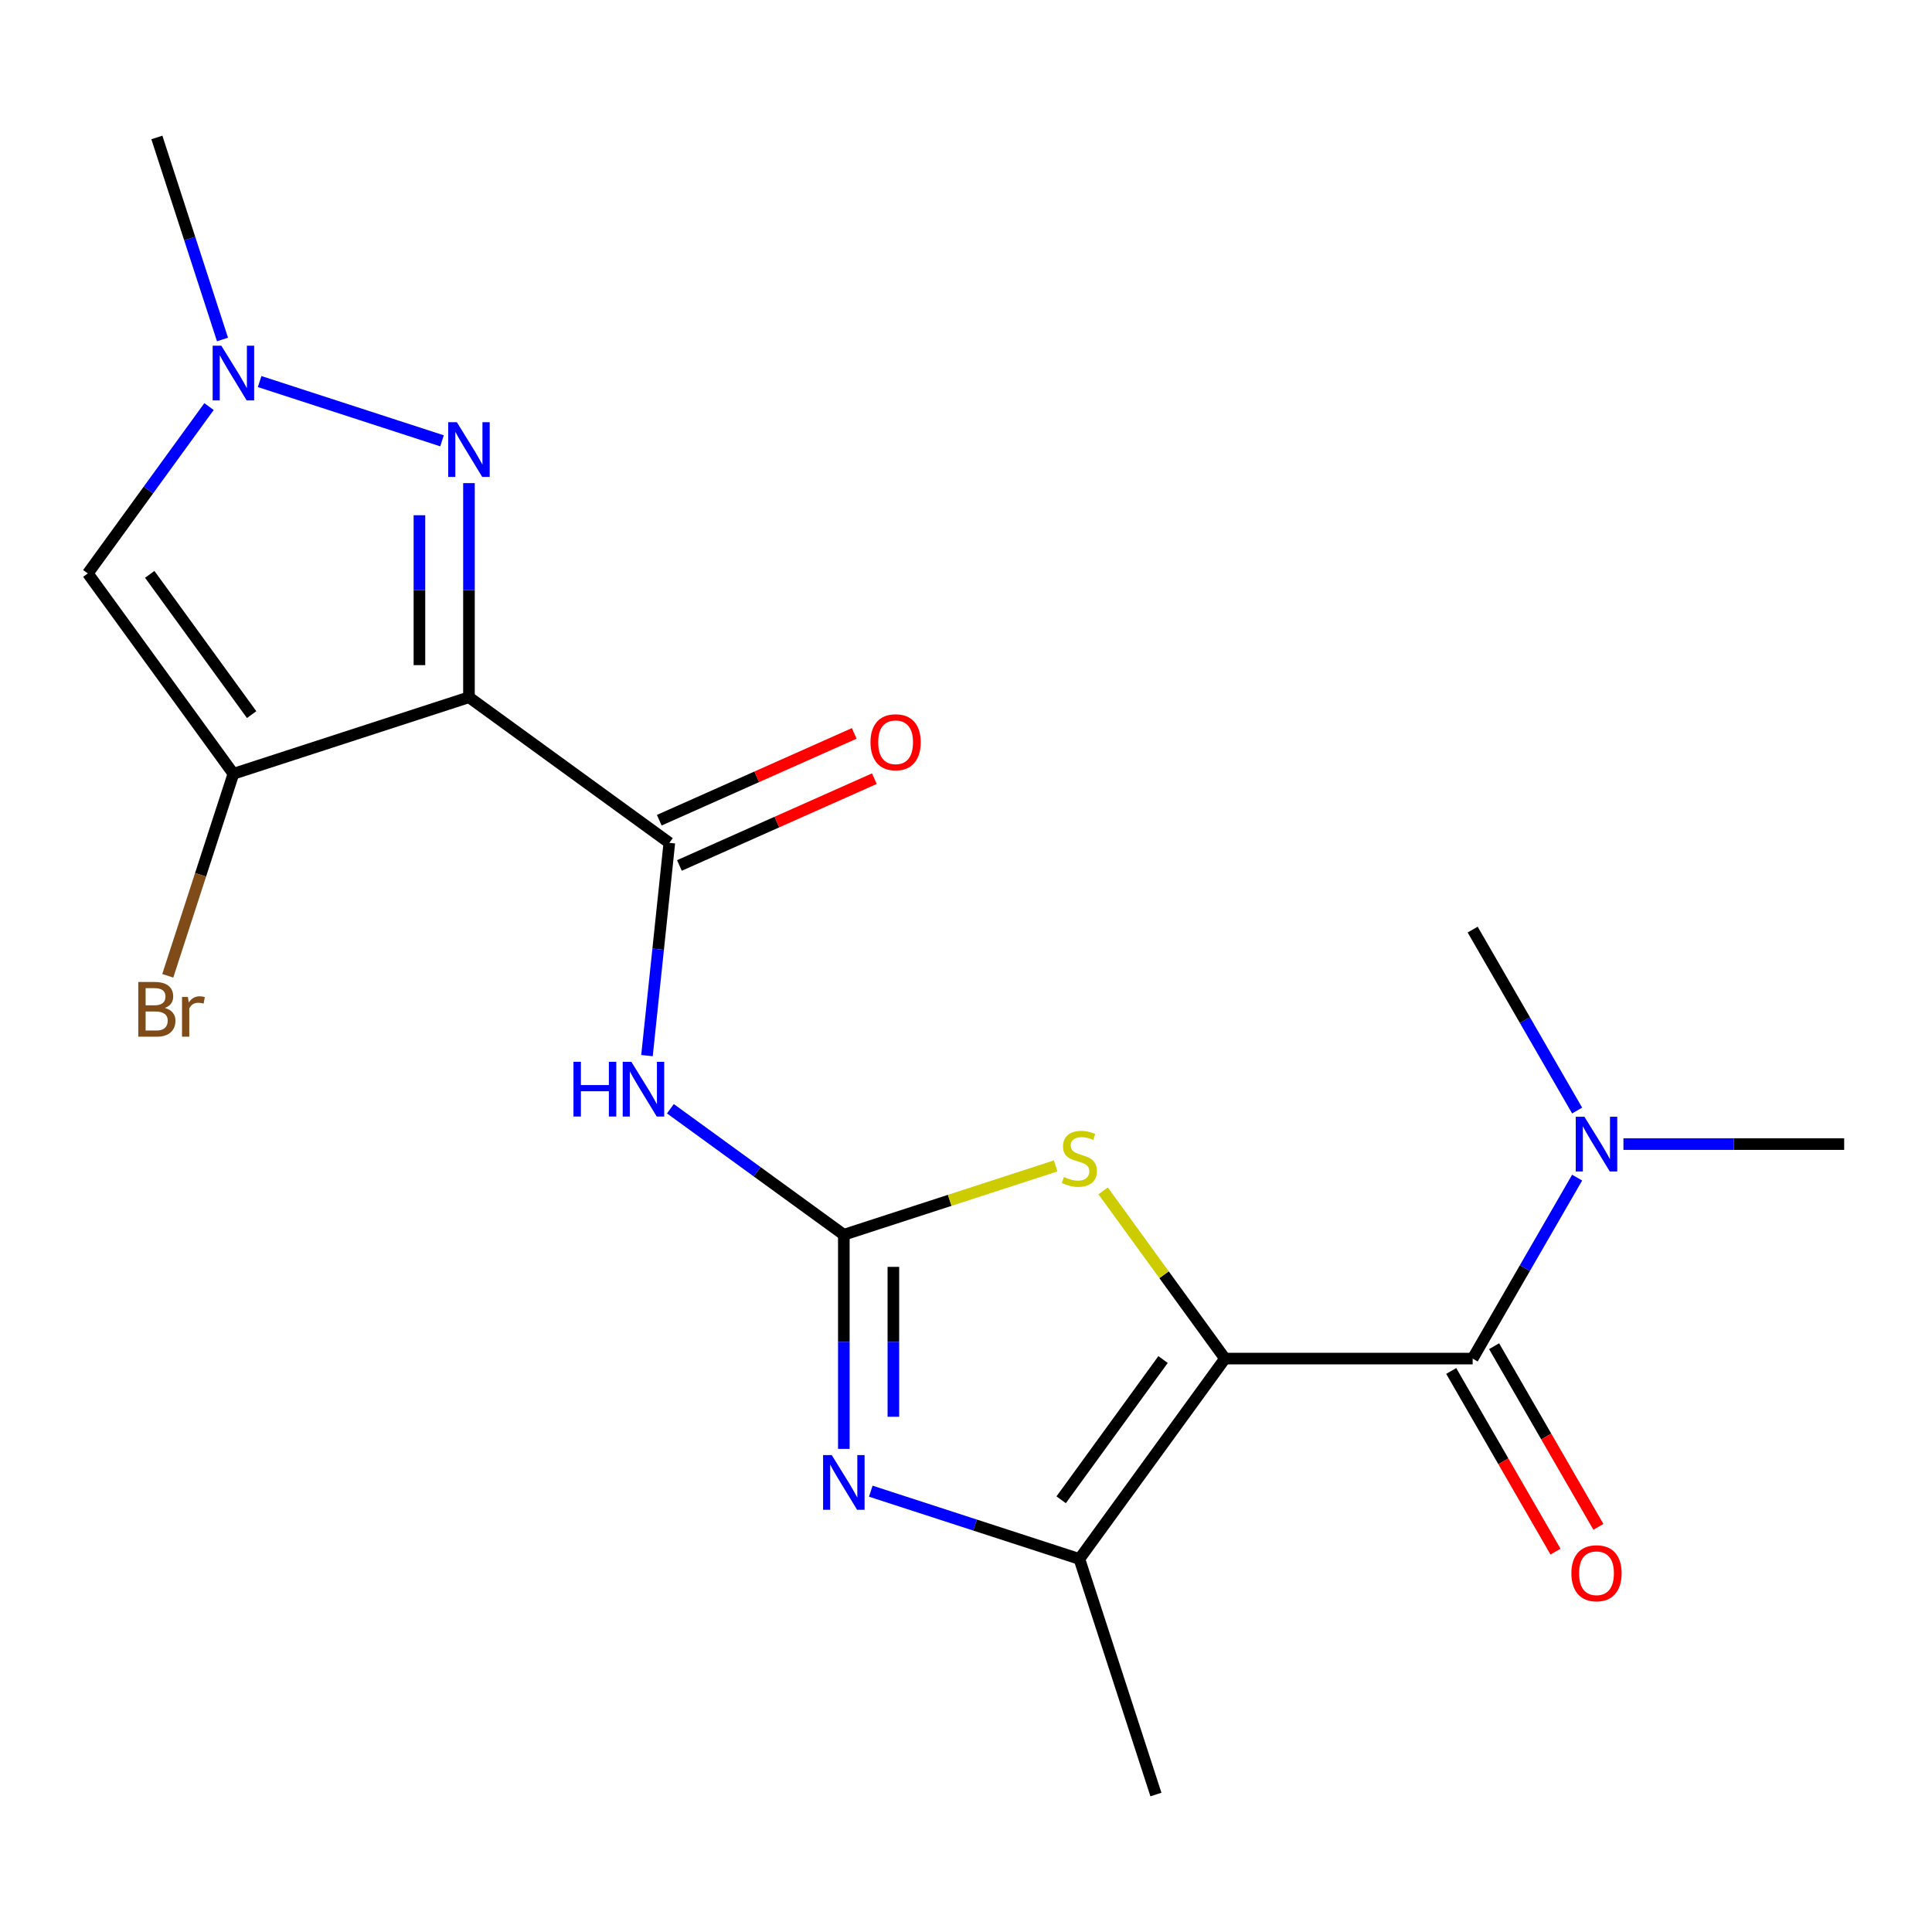 <?xml version='1.0' encoding='iso-8859-1'?>
<svg version='1.1' baseProfile='full'
              xmlns='http://www.w3.org/2000/svg'
                      xmlns:rdkit='http://www.rdkit.org/xml'
                      xmlns:xlink='http://www.w3.org/1999/xlink'
                  xml:space='preserve'
width='1000px' height='1000px' viewBox='0 0 1000 1000'>
<!-- END OF HEADER -->
<rect style='opacity:1.0;fill:#FFFFFF;stroke:none' width='1000' height='1000' x='0' y='0'> </rect>
<path class='bond-5' d='M 634.045,703.203 L 602.511,659.799' style='fill:none;fill-rule:evenodd;stroke:#000000;stroke-width:6px;stroke-linecap:butt;stroke-linejoin:miter;stroke-opacity:1' />
<path class='bond-5' d='M 602.511,659.799 L 570.976,616.396' style='fill:none;fill-rule:evenodd;stroke:#CCCC00;stroke-width:6px;stroke-linecap:butt;stroke-linejoin:miter;stroke-opacity:1' />
<path class='bond-7' d='M 634.045,703.203 L 558.691,806.919' style='fill:none;fill-rule:evenodd;stroke:#000000;stroke-width:6px;stroke-linecap:butt;stroke-linejoin:miter;stroke-opacity:1' />
<path class='bond-7' d='M 601.999,703.69 L 549.251,776.291' style='fill:none;fill-rule:evenodd;stroke:#000000;stroke-width:6px;stroke-linecap:butt;stroke-linejoin:miter;stroke-opacity:1' />
<path class='bond-8' d='M 634.045,703.203 L 762.245,703.203' style='fill:none;fill-rule:evenodd;stroke:#000000;stroke-width:6px;stroke-linecap:butt;stroke-linejoin:miter;stroke-opacity:1' />
<path class='bond-0' d='M 242.734,360.897 L 346.45,436.251' style='fill:none;fill-rule:evenodd;stroke:#000000;stroke-width:6px;stroke-linecap:butt;stroke-linejoin:miter;stroke-opacity:1' />
<path class='bond-2' d='M 242.734,360.897 L 120.809,400.513' style='fill:none;fill-rule:evenodd;stroke:#000000;stroke-width:6px;stroke-linecap:butt;stroke-linejoin:miter;stroke-opacity:1' />
<path class='bond-4' d='M 242.734,360.897 L 242.734,305.479' style='fill:none;fill-rule:evenodd;stroke:#000000;stroke-width:6px;stroke-linecap:butt;stroke-linejoin:miter;stroke-opacity:1' />
<path class='bond-4' d='M 242.734,305.479 L 242.734,250.062' style='fill:none;fill-rule:evenodd;stroke:#0000FF;stroke-width:6px;stroke-linecap:butt;stroke-linejoin:miter;stroke-opacity:1' />
<path class='bond-4' d='M 217.094,344.272 L 217.094,305.479' style='fill:none;fill-rule:evenodd;stroke:#000000;stroke-width:6px;stroke-linecap:butt;stroke-linejoin:miter;stroke-opacity:1' />
<path class='bond-4' d='M 217.094,305.479 L 217.094,266.687' style='fill:none;fill-rule:evenodd;stroke:#0000FF;stroke-width:6px;stroke-linecap:butt;stroke-linejoin:miter;stroke-opacity:1' />
<path class='bond-1' d='M 436.766,639.103 L 491.586,621.291' style='fill:none;fill-rule:evenodd;stroke:#000000;stroke-width:6px;stroke-linecap:butt;stroke-linejoin:miter;stroke-opacity:1' />
<path class='bond-1' d='M 491.586,621.291 L 546.406,603.479' style='fill:none;fill-rule:evenodd;stroke:#CCCC00;stroke-width:6px;stroke-linecap:butt;stroke-linejoin:miter;stroke-opacity:1' />
<path class='bond-9' d='M 436.766,639.103 L 391.88,606.492' style='fill:none;fill-rule:evenodd;stroke:#000000;stroke-width:6px;stroke-linecap:butt;stroke-linejoin:miter;stroke-opacity:1' />
<path class='bond-9' d='M 391.88,606.492 L 346.995,573.881' style='fill:none;fill-rule:evenodd;stroke:#0000FF;stroke-width:6px;stroke-linecap:butt;stroke-linejoin:miter;stroke-opacity:1' />
<path class='bond-20' d='M 436.766,639.103 L 436.766,694.521' style='fill:none;fill-rule:evenodd;stroke:#000000;stroke-width:6px;stroke-linecap:butt;stroke-linejoin:miter;stroke-opacity:1' />
<path class='bond-20' d='M 436.766,694.521 L 436.766,749.938' style='fill:none;fill-rule:evenodd;stroke:#0000FF;stroke-width:6px;stroke-linecap:butt;stroke-linejoin:miter;stroke-opacity:1' />
<path class='bond-20' d='M 462.406,655.728 L 462.406,694.521' style='fill:none;fill-rule:evenodd;stroke:#000000;stroke-width:6px;stroke-linecap:butt;stroke-linejoin:miter;stroke-opacity:1' />
<path class='bond-20' d='M 462.406,694.521 L 462.406,733.313' style='fill:none;fill-rule:evenodd;stroke:#0000FF;stroke-width:6px;stroke-linecap:butt;stroke-linejoin:miter;stroke-opacity:1' />
<path class='bond-10' d='M 120.809,400.513 L 45.455,296.797' style='fill:none;fill-rule:evenodd;stroke:#000000;stroke-width:6px;stroke-linecap:butt;stroke-linejoin:miter;stroke-opacity:1' />
<path class='bond-10' d='M 130.249,369.885 L 77.501,297.284' style='fill:none;fill-rule:evenodd;stroke:#000000;stroke-width:6px;stroke-linecap:butt;stroke-linejoin:miter;stroke-opacity:1' />
<path class='bond-15' d='M 120.809,400.513 L 103.822,452.793' style='fill:none;fill-rule:evenodd;stroke:#000000;stroke-width:6px;stroke-linecap:butt;stroke-linejoin:miter;stroke-opacity:1' />
<path class='bond-15' d='M 103.822,452.793 L 86.835,505.074' style='fill:none;fill-rule:evenodd;stroke:#7F4C19;stroke-width:6px;stroke-linecap:butt;stroke-linejoin:miter;stroke-opacity:1' />
<path class='bond-3' d='M 450.711,771.834 L 504.701,789.377' style='fill:none;fill-rule:evenodd;stroke:#0000FF;stroke-width:6px;stroke-linecap:butt;stroke-linejoin:miter;stroke-opacity:1' />
<path class='bond-3' d='M 504.701,789.377 L 558.691,806.919' style='fill:none;fill-rule:evenodd;stroke:#000000;stroke-width:6px;stroke-linecap:butt;stroke-linejoin:miter;stroke-opacity:1' />
<path class='bond-11' d='M 228.789,228.166 L 134.387,197.493' style='fill:none;fill-rule:evenodd;stroke:#0000FF;stroke-width:6px;stroke-linecap:butt;stroke-linejoin:miter;stroke-opacity:1' />
<path class='bond-6' d='M 346.45,436.251 L 340.662,491.317' style='fill:none;fill-rule:evenodd;stroke:#000000;stroke-width:6px;stroke-linecap:butt;stroke-linejoin:miter;stroke-opacity:1' />
<path class='bond-6' d='M 340.662,491.317 L 334.875,546.384' style='fill:none;fill-rule:evenodd;stroke:#0000FF;stroke-width:6px;stroke-linecap:butt;stroke-linejoin:miter;stroke-opacity:1' />
<path class='bond-14' d='M 351.665,447.963 L 402.12,425.498' style='fill:none;fill-rule:evenodd;stroke:#000000;stroke-width:6px;stroke-linecap:butt;stroke-linejoin:miter;stroke-opacity:1' />
<path class='bond-14' d='M 402.12,425.498 L 452.576,403.034' style='fill:none;fill-rule:evenodd;stroke:#FF0000;stroke-width:6px;stroke-linecap:butt;stroke-linejoin:miter;stroke-opacity:1' />
<path class='bond-14' d='M 341.236,424.539 L 391.692,402.075' style='fill:none;fill-rule:evenodd;stroke:#000000;stroke-width:6px;stroke-linecap:butt;stroke-linejoin:miter;stroke-opacity:1' />
<path class='bond-14' d='M 391.692,402.075 L 442.147,379.611' style='fill:none;fill-rule:evenodd;stroke:#FF0000;stroke-width:6px;stroke-linecap:butt;stroke-linejoin:miter;stroke-opacity:1' />
<path class='bond-16' d='M 558.691,806.919 L 598.307,928.845' style='fill:none;fill-rule:evenodd;stroke:#000000;stroke-width:6px;stroke-linecap:butt;stroke-linejoin:miter;stroke-opacity:1' />
<path class='bond-12' d='M 762.245,703.203 L 789.283,656.373' style='fill:none;fill-rule:evenodd;stroke:#000000;stroke-width:6px;stroke-linecap:butt;stroke-linejoin:miter;stroke-opacity:1' />
<path class='bond-12' d='M 789.283,656.373 L 816.32,609.544' style='fill:none;fill-rule:evenodd;stroke:#0000FF;stroke-width:6px;stroke-linecap:butt;stroke-linejoin:miter;stroke-opacity:1' />
<path class='bond-13' d='M 751.143,709.613 L 778.134,756.363' style='fill:none;fill-rule:evenodd;stroke:#000000;stroke-width:6px;stroke-linecap:butt;stroke-linejoin:miter;stroke-opacity:1' />
<path class='bond-13' d='M 778.134,756.363 L 805.125,803.113' style='fill:none;fill-rule:evenodd;stroke:#FF0000;stroke-width:6px;stroke-linecap:butt;stroke-linejoin:miter;stroke-opacity:1' />
<path class='bond-13' d='M 773.348,696.793 L 800.339,743.543' style='fill:none;fill-rule:evenodd;stroke:#000000;stroke-width:6px;stroke-linecap:butt;stroke-linejoin:miter;stroke-opacity:1' />
<path class='bond-13' d='M 800.339,743.543 L 827.33,790.293' style='fill:none;fill-rule:evenodd;stroke:#FF0000;stroke-width:6px;stroke-linecap:butt;stroke-linejoin:miter;stroke-opacity:1' />
<path class='bond-21' d='M 45.455,296.797 L 76.823,253.621' style='fill:none;fill-rule:evenodd;stroke:#000000;stroke-width:6px;stroke-linecap:butt;stroke-linejoin:miter;stroke-opacity:1' />
<path class='bond-21' d='M 76.823,253.621 L 108.192,210.446' style='fill:none;fill-rule:evenodd;stroke:#0000FF;stroke-width:6px;stroke-linecap:butt;stroke-linejoin:miter;stroke-opacity:1' />
<path class='bond-17' d='M 115.166,175.716 L 98.18,123.436' style='fill:none;fill-rule:evenodd;stroke:#0000FF;stroke-width:6px;stroke-linecap:butt;stroke-linejoin:miter;stroke-opacity:1' />
<path class='bond-17' d='M 98.18,123.436 L 81.193,71.155' style='fill:none;fill-rule:evenodd;stroke:#000000;stroke-width:6px;stroke-linecap:butt;stroke-linejoin:miter;stroke-opacity:1' />
<path class='bond-18' d='M 840.29,592.179 L 897.418,592.179' style='fill:none;fill-rule:evenodd;stroke:#0000FF;stroke-width:6px;stroke-linecap:butt;stroke-linejoin:miter;stroke-opacity:1' />
<path class='bond-18' d='M 897.418,592.179 L 954.545,592.179' style='fill:none;fill-rule:evenodd;stroke:#000000;stroke-width:6px;stroke-linecap:butt;stroke-linejoin:miter;stroke-opacity:1' />
<path class='bond-19' d='M 816.32,574.814 L 789.283,527.984' style='fill:none;fill-rule:evenodd;stroke:#0000FF;stroke-width:6px;stroke-linecap:butt;stroke-linejoin:miter;stroke-opacity:1' />
<path class='bond-19' d='M 789.283,527.984 L 762.245,481.154' style='fill:none;fill-rule:evenodd;stroke:#000000;stroke-width:6px;stroke-linecap:butt;stroke-linejoin:miter;stroke-opacity:1' />
<path  class='atom-4' d='M 430.506 753.143
L 439.786 768.143
Q 440.706 769.623, 442.186 772.303
Q 443.666 774.983, 443.746 775.143
L 443.746 753.143
L 447.506 753.143
L 447.506 781.463
L 443.626 781.463
L 433.666 765.063
Q 432.506 763.143, 431.266 760.943
Q 430.066 758.743, 429.706 758.063
L 429.706 781.463
L 426.026 781.463
L 426.026 753.143
L 430.506 753.143
' fill='#0000FF'/>
<path  class='atom-5' d='M 236.474 218.537
L 245.754 233.537
Q 246.674 235.017, 248.154 237.697
Q 249.634 240.377, 249.714 240.537
L 249.714 218.537
L 253.474 218.537
L 253.474 246.857
L 249.594 246.857
L 239.634 230.457
Q 238.474 228.537, 237.234 226.337
Q 236.034 224.137, 235.674 223.457
L 235.674 246.857
L 231.994 246.857
L 231.994 218.537
L 236.474 218.537
' fill='#0000FF'/>
<path  class='atom-6' d='M 550.691 609.207
Q 551.011 609.327, 552.331 609.887
Q 553.651 610.447, 555.091 610.807
Q 556.571 611.127, 558.011 611.127
Q 560.691 611.127, 562.251 609.847
Q 563.811 608.527, 563.811 606.247
Q 563.811 604.687, 563.011 603.727
Q 562.251 602.767, 561.051 602.247
Q 559.851 601.727, 557.851 601.127
Q 555.331 600.367, 553.811 599.647
Q 552.331 598.927, 551.251 597.407
Q 550.211 595.887, 550.211 593.327
Q 550.211 589.767, 552.611 587.567
Q 555.051 585.367, 559.851 585.367
Q 563.131 585.367, 566.851 586.927
L 565.931 590.007
Q 562.531 588.607, 559.971 588.607
Q 557.211 588.607, 555.691 589.767
Q 554.171 590.887, 554.211 592.847
Q 554.211 594.367, 554.971 595.287
Q 555.771 596.207, 556.891 596.727
Q 558.051 597.247, 559.971 597.847
Q 562.531 598.647, 564.051 599.447
Q 565.571 600.247, 566.651 601.887
Q 567.771 603.487, 567.771 606.247
Q 567.771 610.167, 565.131 612.287
Q 562.531 614.367, 558.171 614.367
Q 555.651 614.367, 553.731 613.807
Q 551.851 613.287, 549.611 612.367
L 550.691 609.207
' fill='#CCCC00'/>
<path  class='atom-10' d='M 296.83 549.589
L 300.67 549.589
L 300.67 561.629
L 315.15 561.629
L 315.15 549.589
L 318.99 549.589
L 318.99 577.909
L 315.15 577.909
L 315.15 564.829
L 300.67 564.829
L 300.67 577.909
L 296.83 577.909
L 296.83 549.589
' fill='#0000FF'/>
<path  class='atom-10' d='M 326.79 549.589
L 336.07 564.589
Q 336.99 566.069, 338.47 568.749
Q 339.95 571.429, 340.03 571.589
L 340.03 549.589
L 343.79 549.589
L 343.79 577.909
L 339.91 577.909
L 329.95 561.509
Q 328.79 559.589, 327.55 557.389
Q 326.35 555.189, 325.99 554.509
L 325.99 577.909
L 322.31 577.909
L 322.31 549.589
L 326.79 549.589
' fill='#0000FF'/>
<path  class='atom-12' d='M 114.549 178.921
L 123.829 193.921
Q 124.749 195.401, 126.229 198.081
Q 127.709 200.761, 127.789 200.921
L 127.789 178.921
L 131.549 178.921
L 131.549 207.241
L 127.669 207.241
L 117.709 190.841
Q 116.549 188.921, 115.309 186.721
Q 114.109 184.521, 113.749 183.841
L 113.749 207.241
L 110.069 207.241
L 110.069 178.921
L 114.549 178.921
' fill='#0000FF'/>
<path  class='atom-13' d='M 820.085 578.019
L 829.365 593.019
Q 830.285 594.499, 831.765 597.179
Q 833.245 599.859, 833.325 600.019
L 833.325 578.019
L 837.085 578.019
L 837.085 606.339
L 833.205 606.339
L 823.245 589.939
Q 822.085 588.019, 820.845 585.819
Q 819.645 583.619, 819.285 582.939
L 819.285 606.339
L 815.605 606.339
L 815.605 578.019
L 820.085 578.019
' fill='#0000FF'/>
<path  class='atom-14' d='M 813.345 814.308
Q 813.345 807.508, 816.705 803.708
Q 820.065 799.908, 826.345 799.908
Q 832.625 799.908, 835.985 803.708
Q 839.345 807.508, 839.345 814.308
Q 839.345 821.188, 835.945 825.108
Q 832.545 828.988, 826.345 828.988
Q 820.105 828.988, 816.705 825.108
Q 813.345 821.228, 813.345 814.308
M 826.345 825.788
Q 830.665 825.788, 832.985 822.908
Q 835.345 819.988, 835.345 814.308
Q 835.345 808.748, 832.985 805.948
Q 830.665 803.108, 826.345 803.108
Q 822.025 803.108, 819.665 805.908
Q 817.345 808.708, 817.345 814.308
Q 817.345 820.028, 819.665 822.908
Q 822.025 825.788, 826.345 825.788
' fill='#FF0000'/>
<path  class='atom-15' d='M 450.567 384.187
Q 450.567 377.387, 453.927 373.587
Q 457.287 369.787, 463.567 369.787
Q 469.847 369.787, 473.207 373.587
Q 476.567 377.387, 476.567 384.187
Q 476.567 391.067, 473.167 394.987
Q 469.767 398.867, 463.567 398.867
Q 457.327 398.867, 453.927 394.987
Q 450.567 391.107, 450.567 384.187
M 463.567 395.667
Q 467.887 395.667, 470.207 392.787
Q 472.567 389.867, 472.567 384.187
Q 472.567 378.627, 470.207 375.827
Q 467.887 372.987, 463.567 372.987
Q 459.247 372.987, 456.887 375.787
Q 454.567 378.587, 454.567 384.187
Q 454.567 389.907, 456.887 392.787
Q 459.247 395.667, 463.567 395.667
' fill='#FF0000'/>
<path  class='atom-16' d='M 85.333 521.719
Q 88.053 522.479, 89.413 524.159
Q 90.813 525.799, 90.813 528.239
Q 90.813 532.159, 88.293 534.399
Q 85.813 536.599, 81.093 536.599
L 71.573 536.599
L 71.573 508.279
L 79.933 508.279
Q 84.773 508.279, 87.213 510.239
Q 89.653 512.199, 89.653 515.799
Q 89.653 520.079, 85.333 521.719
M 75.373 511.479
L 75.373 520.359
L 79.933 520.359
Q 82.733 520.359, 84.173 519.239
Q 85.653 518.079, 85.653 515.799
Q 85.653 511.479, 79.933 511.479
L 75.373 511.479
M 81.093 533.399
Q 83.853 533.399, 85.333 532.079
Q 86.813 530.759, 86.813 528.239
Q 86.813 525.919, 85.173 524.759
Q 83.573 523.559, 80.493 523.559
L 75.373 523.559
L 75.373 533.399
L 81.093 533.399
' fill='#7F4C19'/>
<path  class='atom-16' d='M 97.253 516.039
L 97.693 518.879
Q 99.853 515.679, 103.373 515.679
Q 104.493 515.679, 106.013 516.079
L 105.413 519.439
Q 103.693 519.039, 102.733 519.039
Q 101.053 519.039, 99.933 519.719
Q 98.853 520.359, 97.973 521.919
L 97.973 536.599
L 94.213 536.599
L 94.213 516.039
L 97.253 516.039
' fill='#7F4C19'/>
</svg>
